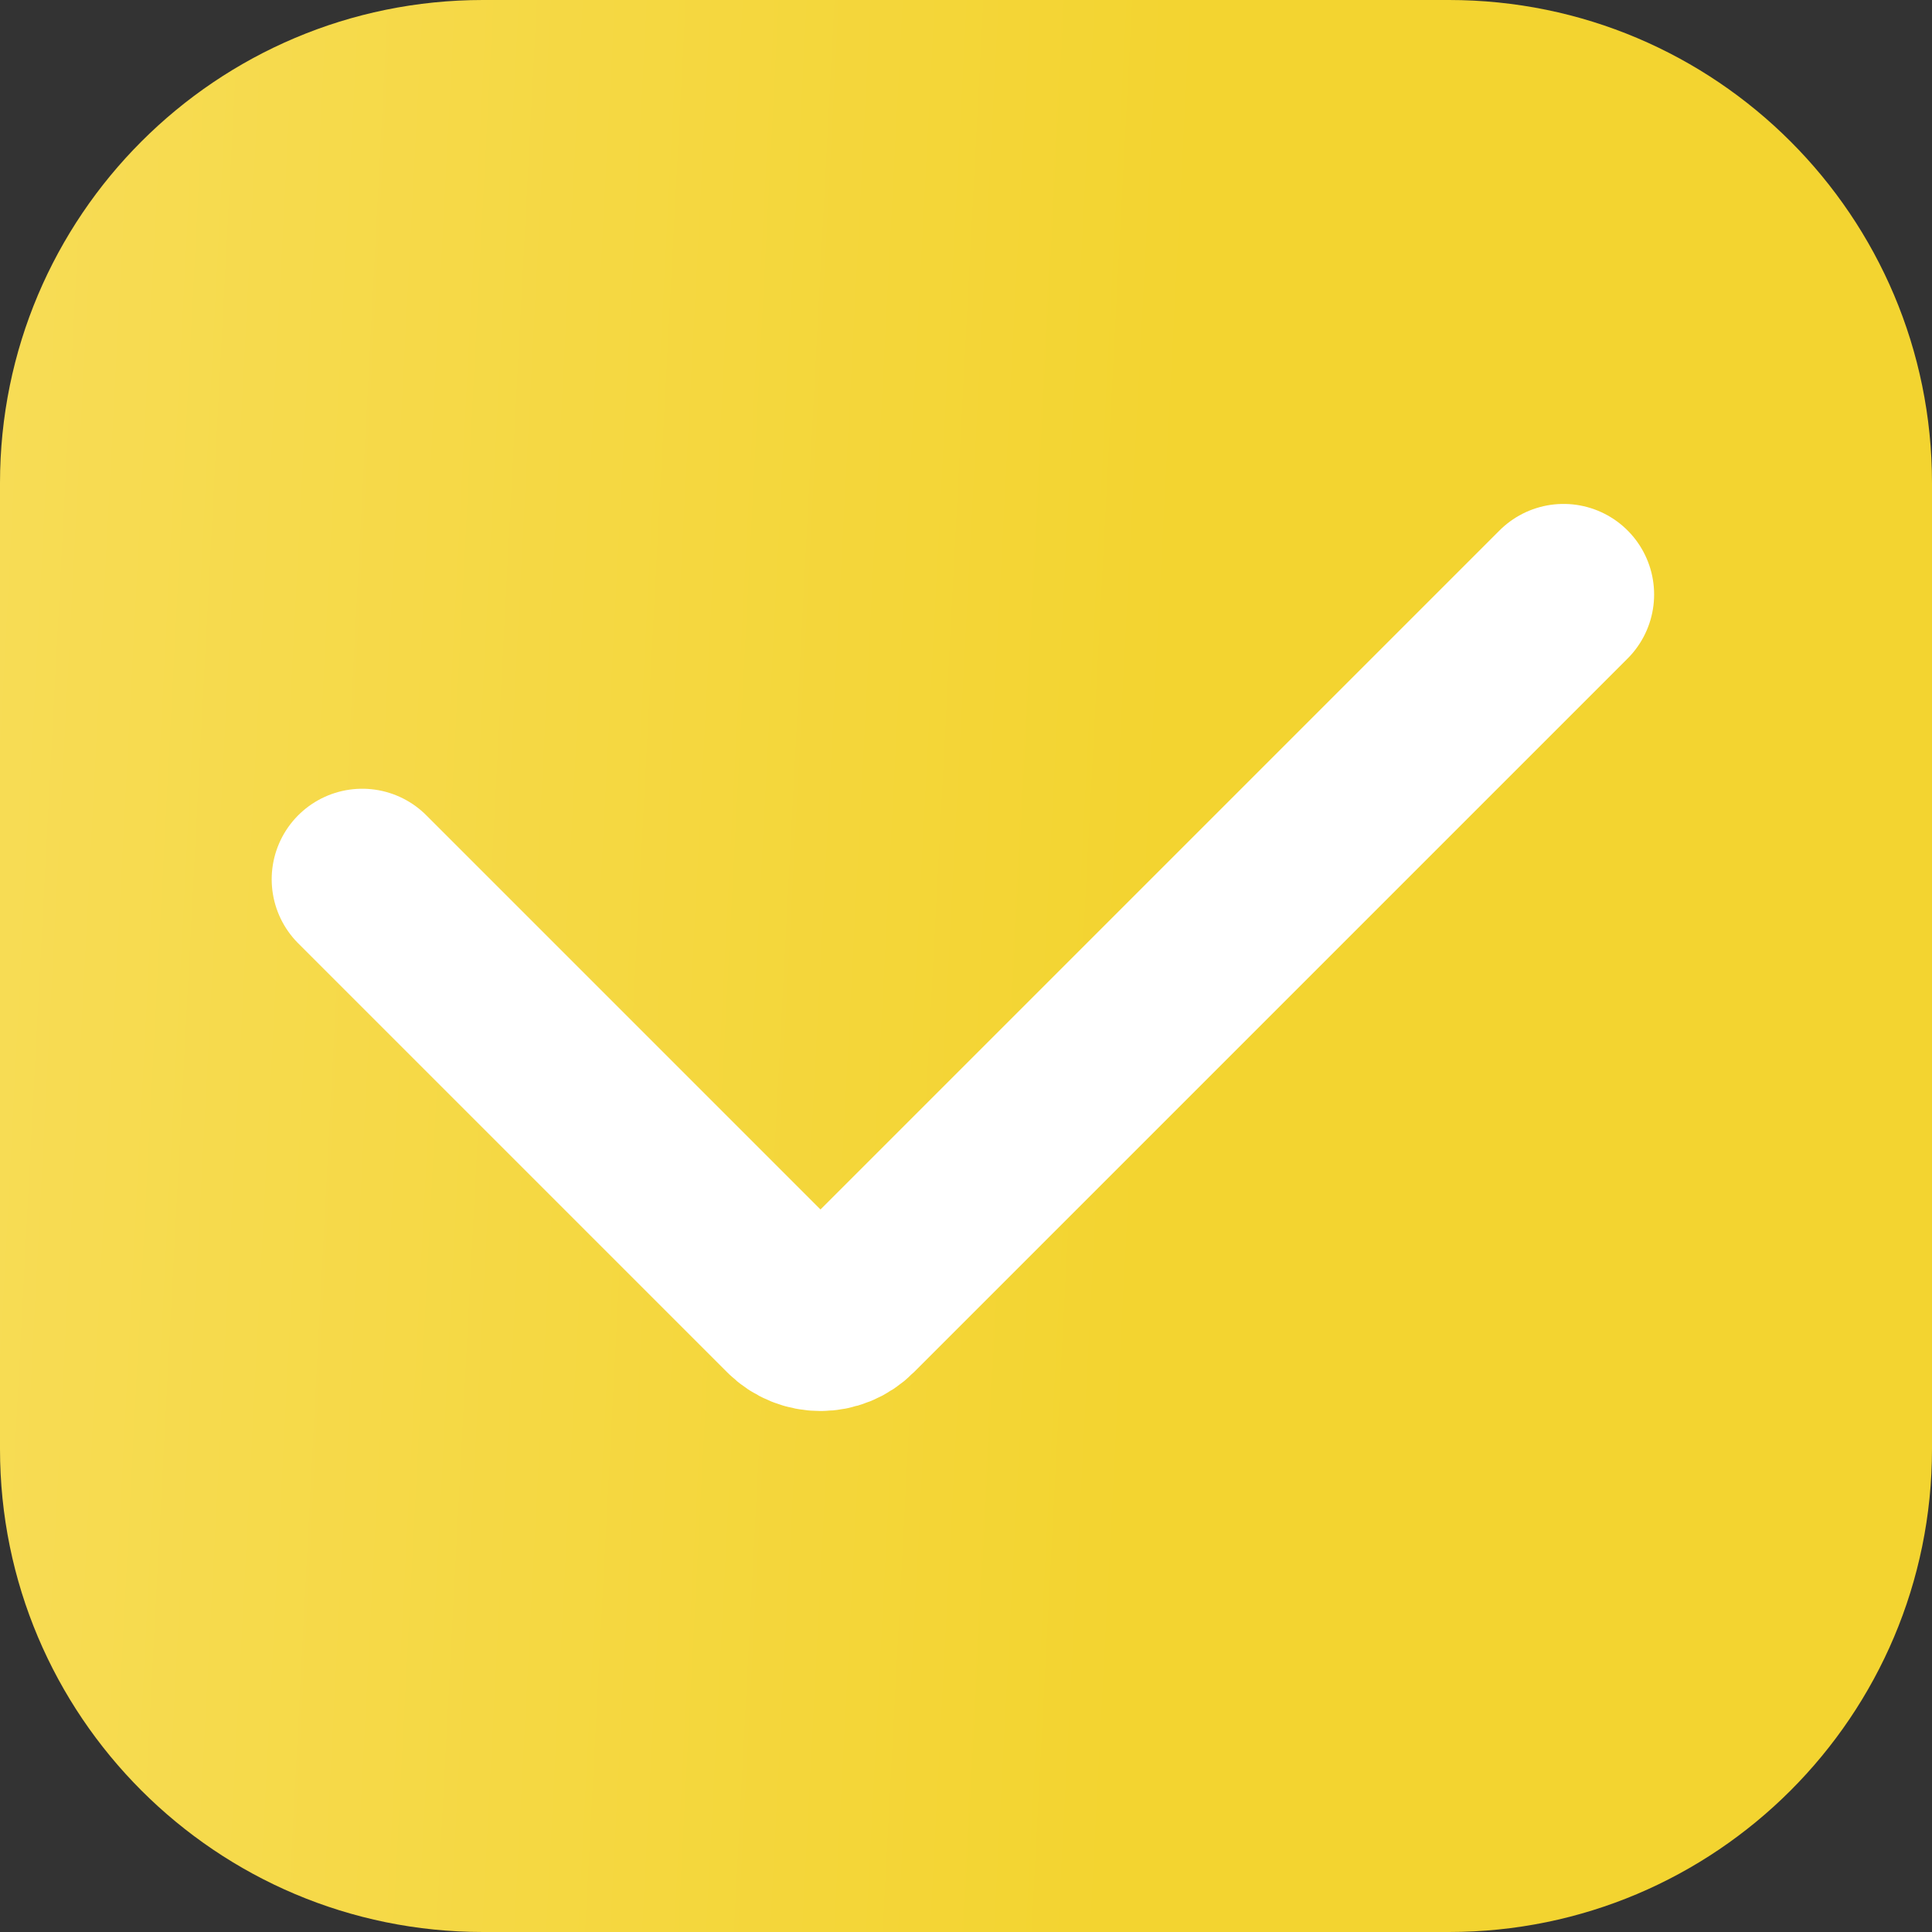 <?xml version="1.0" encoding="UTF-8"?> <svg xmlns="http://www.w3.org/2000/svg" width="24" height="24" viewBox="0 0 24 24" fill="none"><rect x="0" y="0" width="24" height="24" fill="#333333" stroke="none"/><path d="M0 6C0 2.686 2.686 0 6 0H18C21.314 0 24 2.686 24 6V18C24 21.314 21.314 24 18 24H6C2.686 24 0 21.314 0 18V6Z" fill="url(#paint0_linear_3688_9579)"></path><path d="M4.5 10.923L9.83 16.253C10.03 16.453 10.355 16.453 10.555 16.253L19.423 7.385" stroke="white" stroke-width="2.25" stroke-linecap="round"></path><defs><linearGradient id="paint0_linear_3688_9579" x1="14.527" y1="8.837" x2="-29.403" y2="6.548" gradientUnits="userSpaceOnUse"><stop stop-color="#F3D430"></stop><stop offset="0.965" stop-color="#FFEB9B"></stop></linearGradient></defs></svg> 